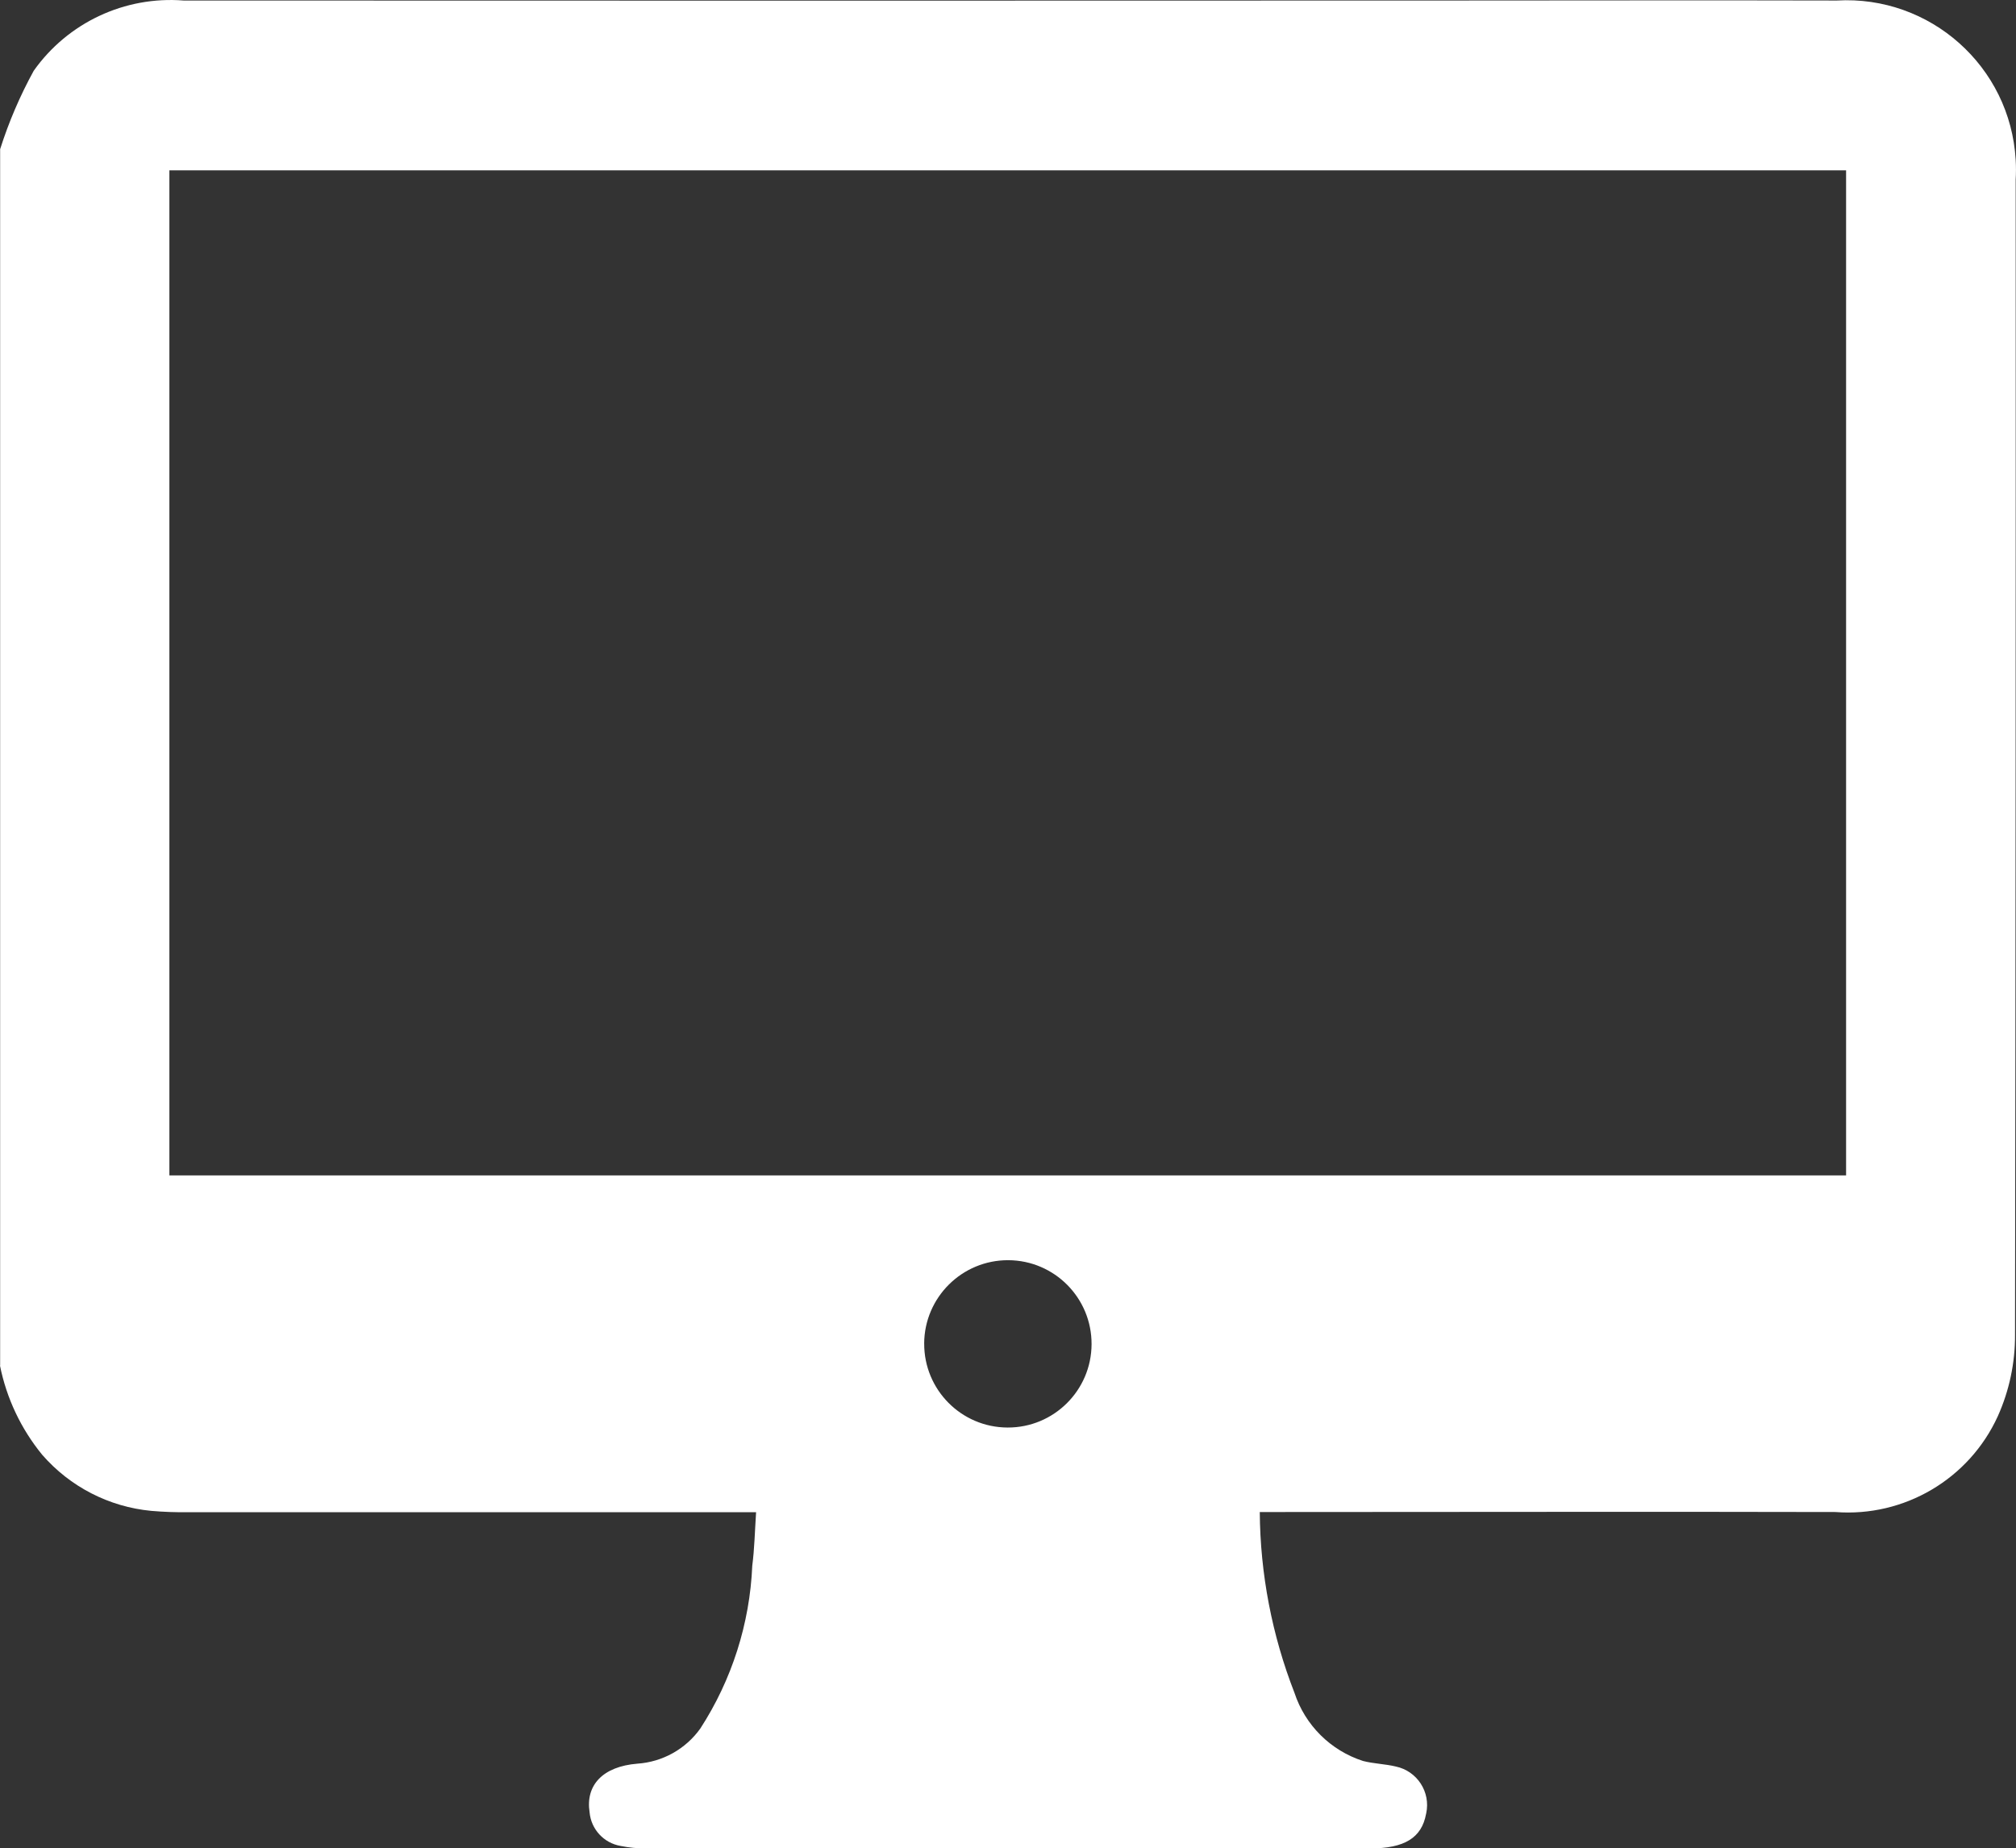 <?xml version="1.0" encoding="UTF-8"?><svg id="Layer_1" xmlns="http://www.w3.org/2000/svg" width="76.921" height="70.536" viewBox="0 0 76.921 70.536"><rect x="0" y="0" width="76.921" height="70.536" fill="#333333" stroke="none"/><defs><style>.cls-1{fill:#fff;}</style></defs><path id="Untitled-1-07" class="cls-1" d="M.005,52.107V5.693c.329-1.037,.758-2.039,1.282-2.993C2.588,.862,4.761-.156,7.006,.02,23.125,.027,39.245,.027,55.365,.02,60.27,.02,65.177,.007,70.082,.02c3.564-.206,6.621,2.515,6.827,6.08,.015,.251,.014,.503-0,.754,.005,14.692-.003,29.385-.025,44.077,.006,1.073-.218,2.134-.657,3.113-1.094,2.398-3.57,3.859-6.198,3.656-7.009-.017-14.018,0-21.026,0h-.936c.017,2.361,.466,4.7,1.324,6.9,.406,1.235,1.378,2.201,2.615,2.6,.407,.105,.843,.113,1.253,.212,.813,.172,1.332,.971,1.159,1.784-.002,.01-.004,.02-.007,.03-.168,.906-.821,1.311-2.132,1.311H24.645c-.325,.002-.649-.03-.967-.095-.639-.11-1.124-.636-1.182-1.282-.161-1.039,.506-1.75,1.823-1.857,.962-.065,1.844-.558,2.403-1.343,1.202-1.856,1.886-3.999,1.981-6.208,.085-.657,.098-1.321,.146-2.045H7.196c-.475,.007-.95-.01-1.424-.051-1.611-.152-3.102-.92-4.163-2.142-.807-.986-1.36-2.155-1.61-3.405H.005Zm6.458-7.253h63.975V6.501H6.463V44.854Zm28.8,6.417c-.007,1.764,1.417,3.199,3.181,3.205,1.764,.007,3.199-1.417,3.205-3.181,.007-1.761-1.413-3.195-3.175-3.205-1.765-.008-3.203,1.416-3.212,3.181Z"/></svg>